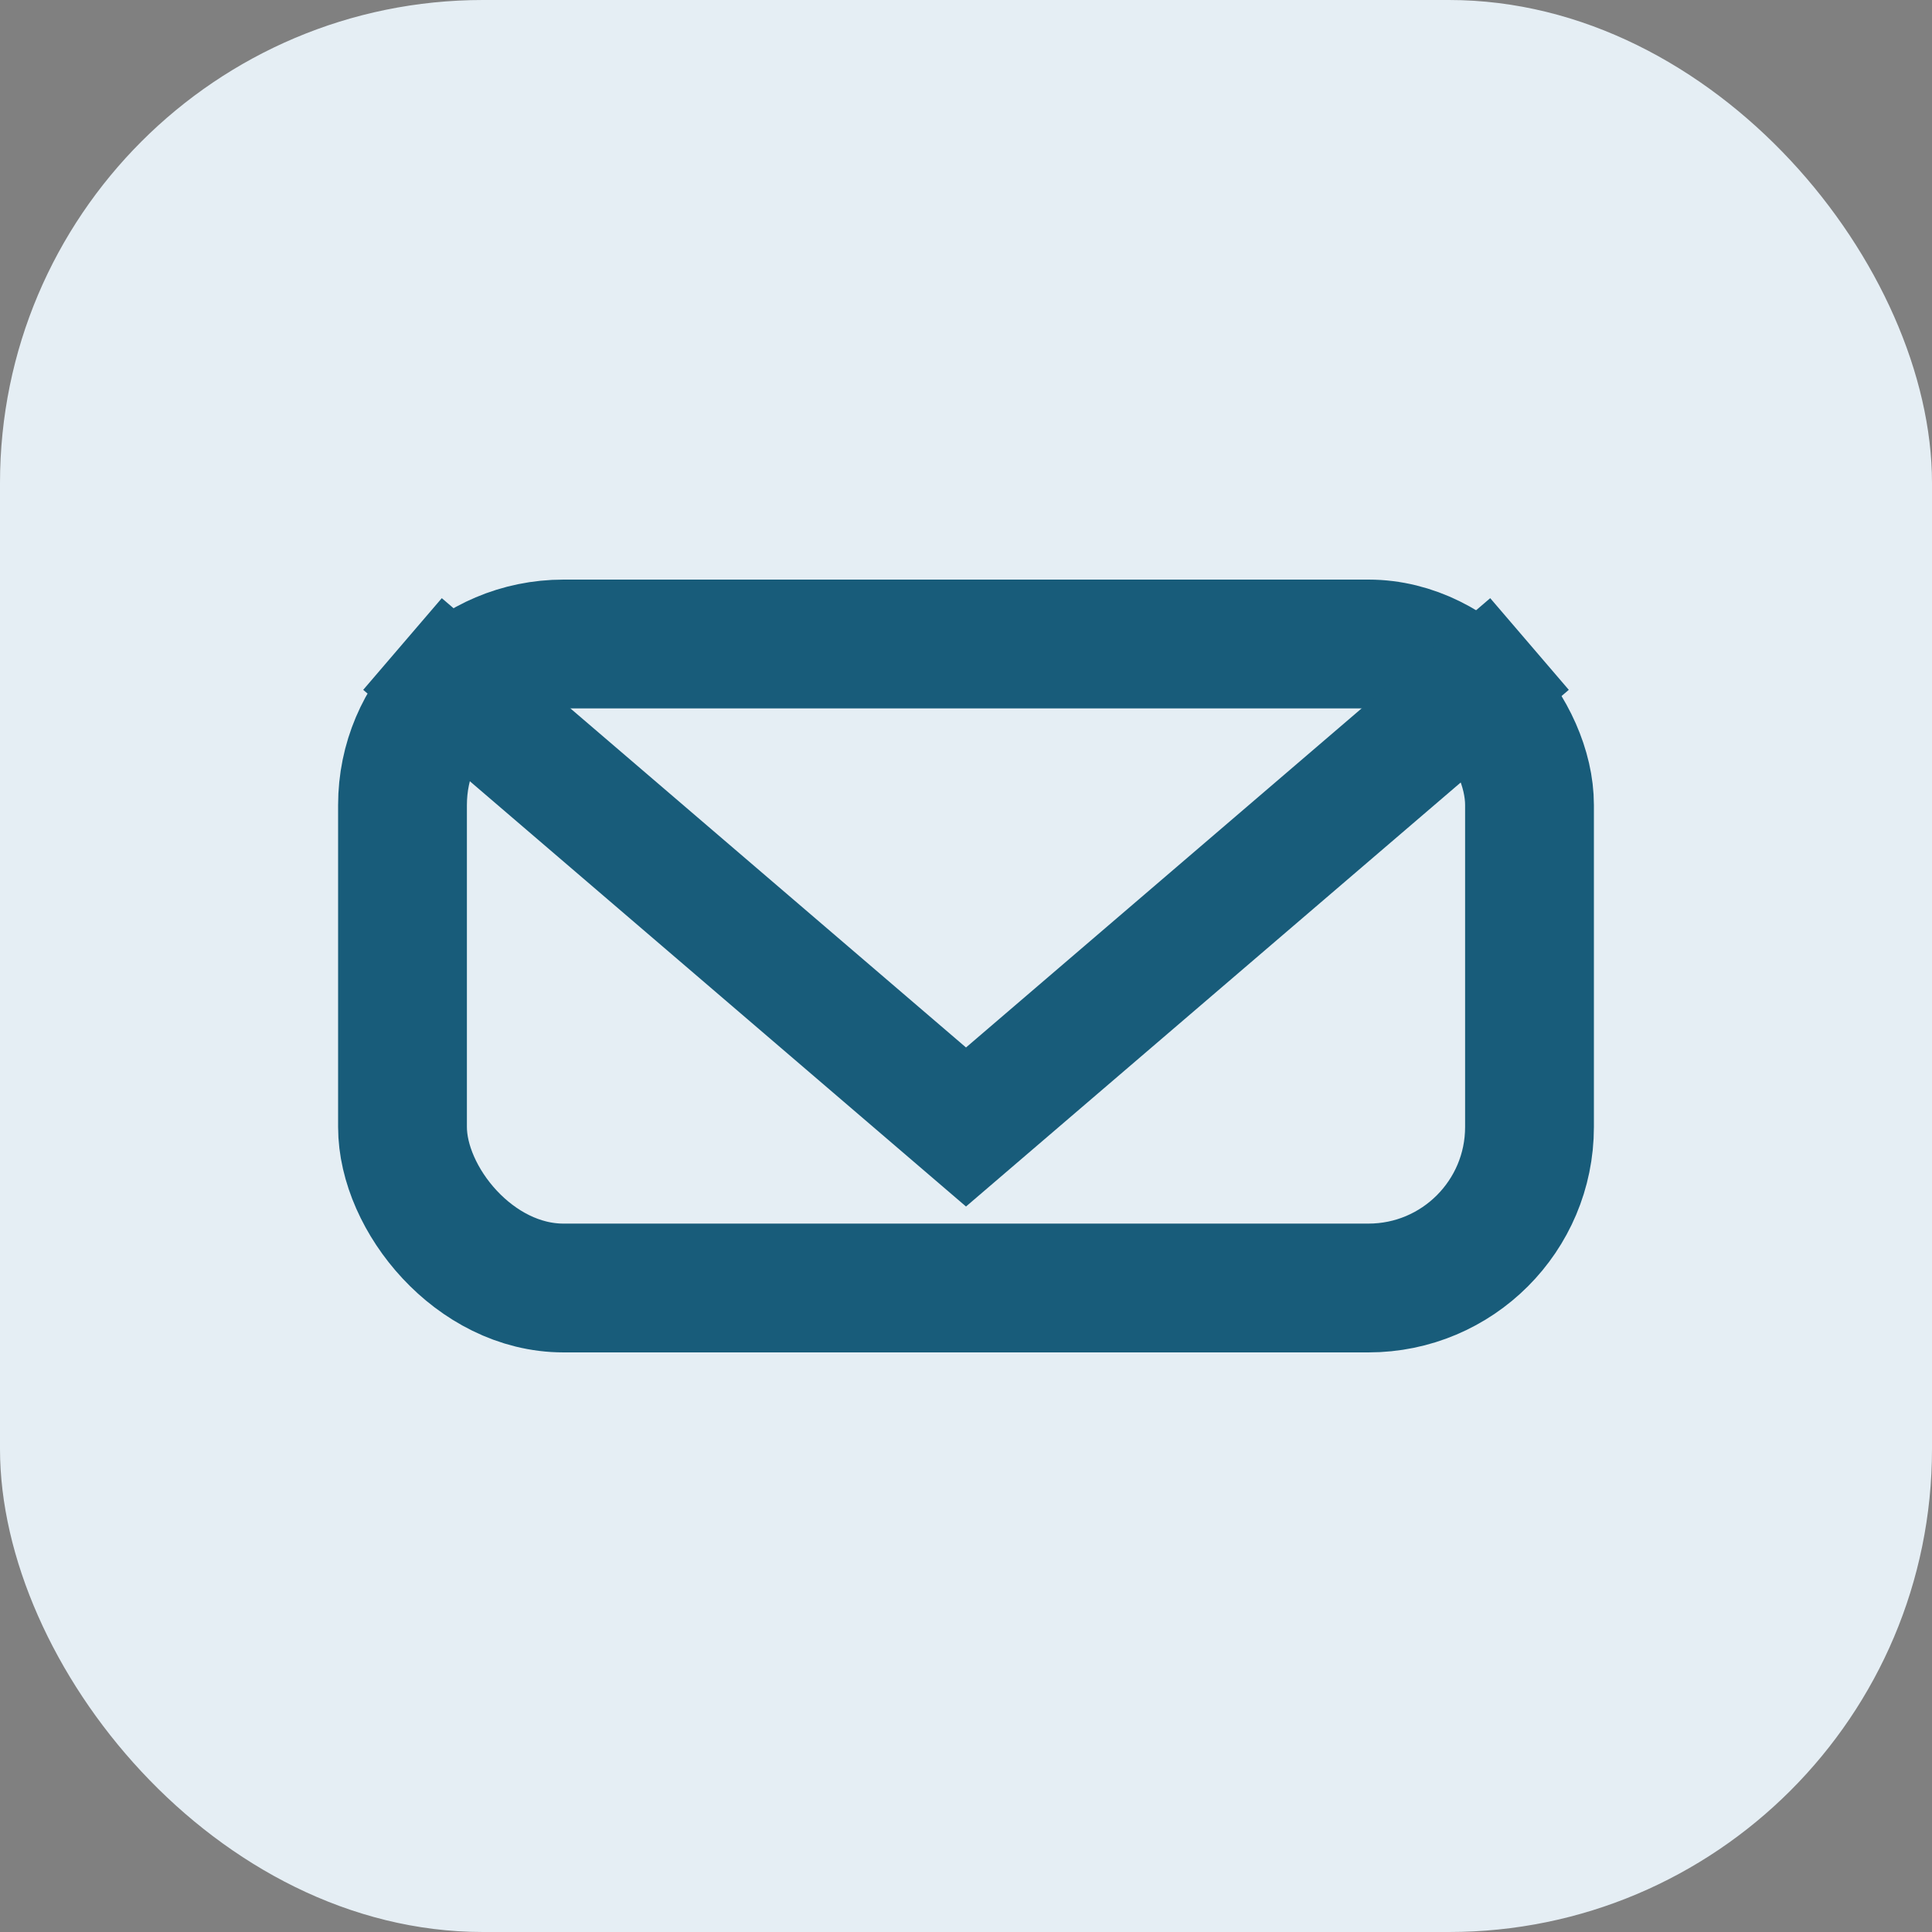 <?xml version="1.0" encoding="UTF-8"?>
<svg xmlns="http://www.w3.org/2000/svg" width="24" height="24" viewBox="0 0 24 24"><rect x="0" y="0" width="24" height="24" fill="#808080" stroke="none"/><rect width="24" height="24" rx="6" fill="#E5EEF4"/><rect x="5" y="8" width="14" height="8" rx="2" fill="none" stroke="#185C7A" stroke-width="1.6"/><path d="M5 8l7 6 7-6" stroke="#185C7A" stroke-width="1.5" fill="none"/></svg>